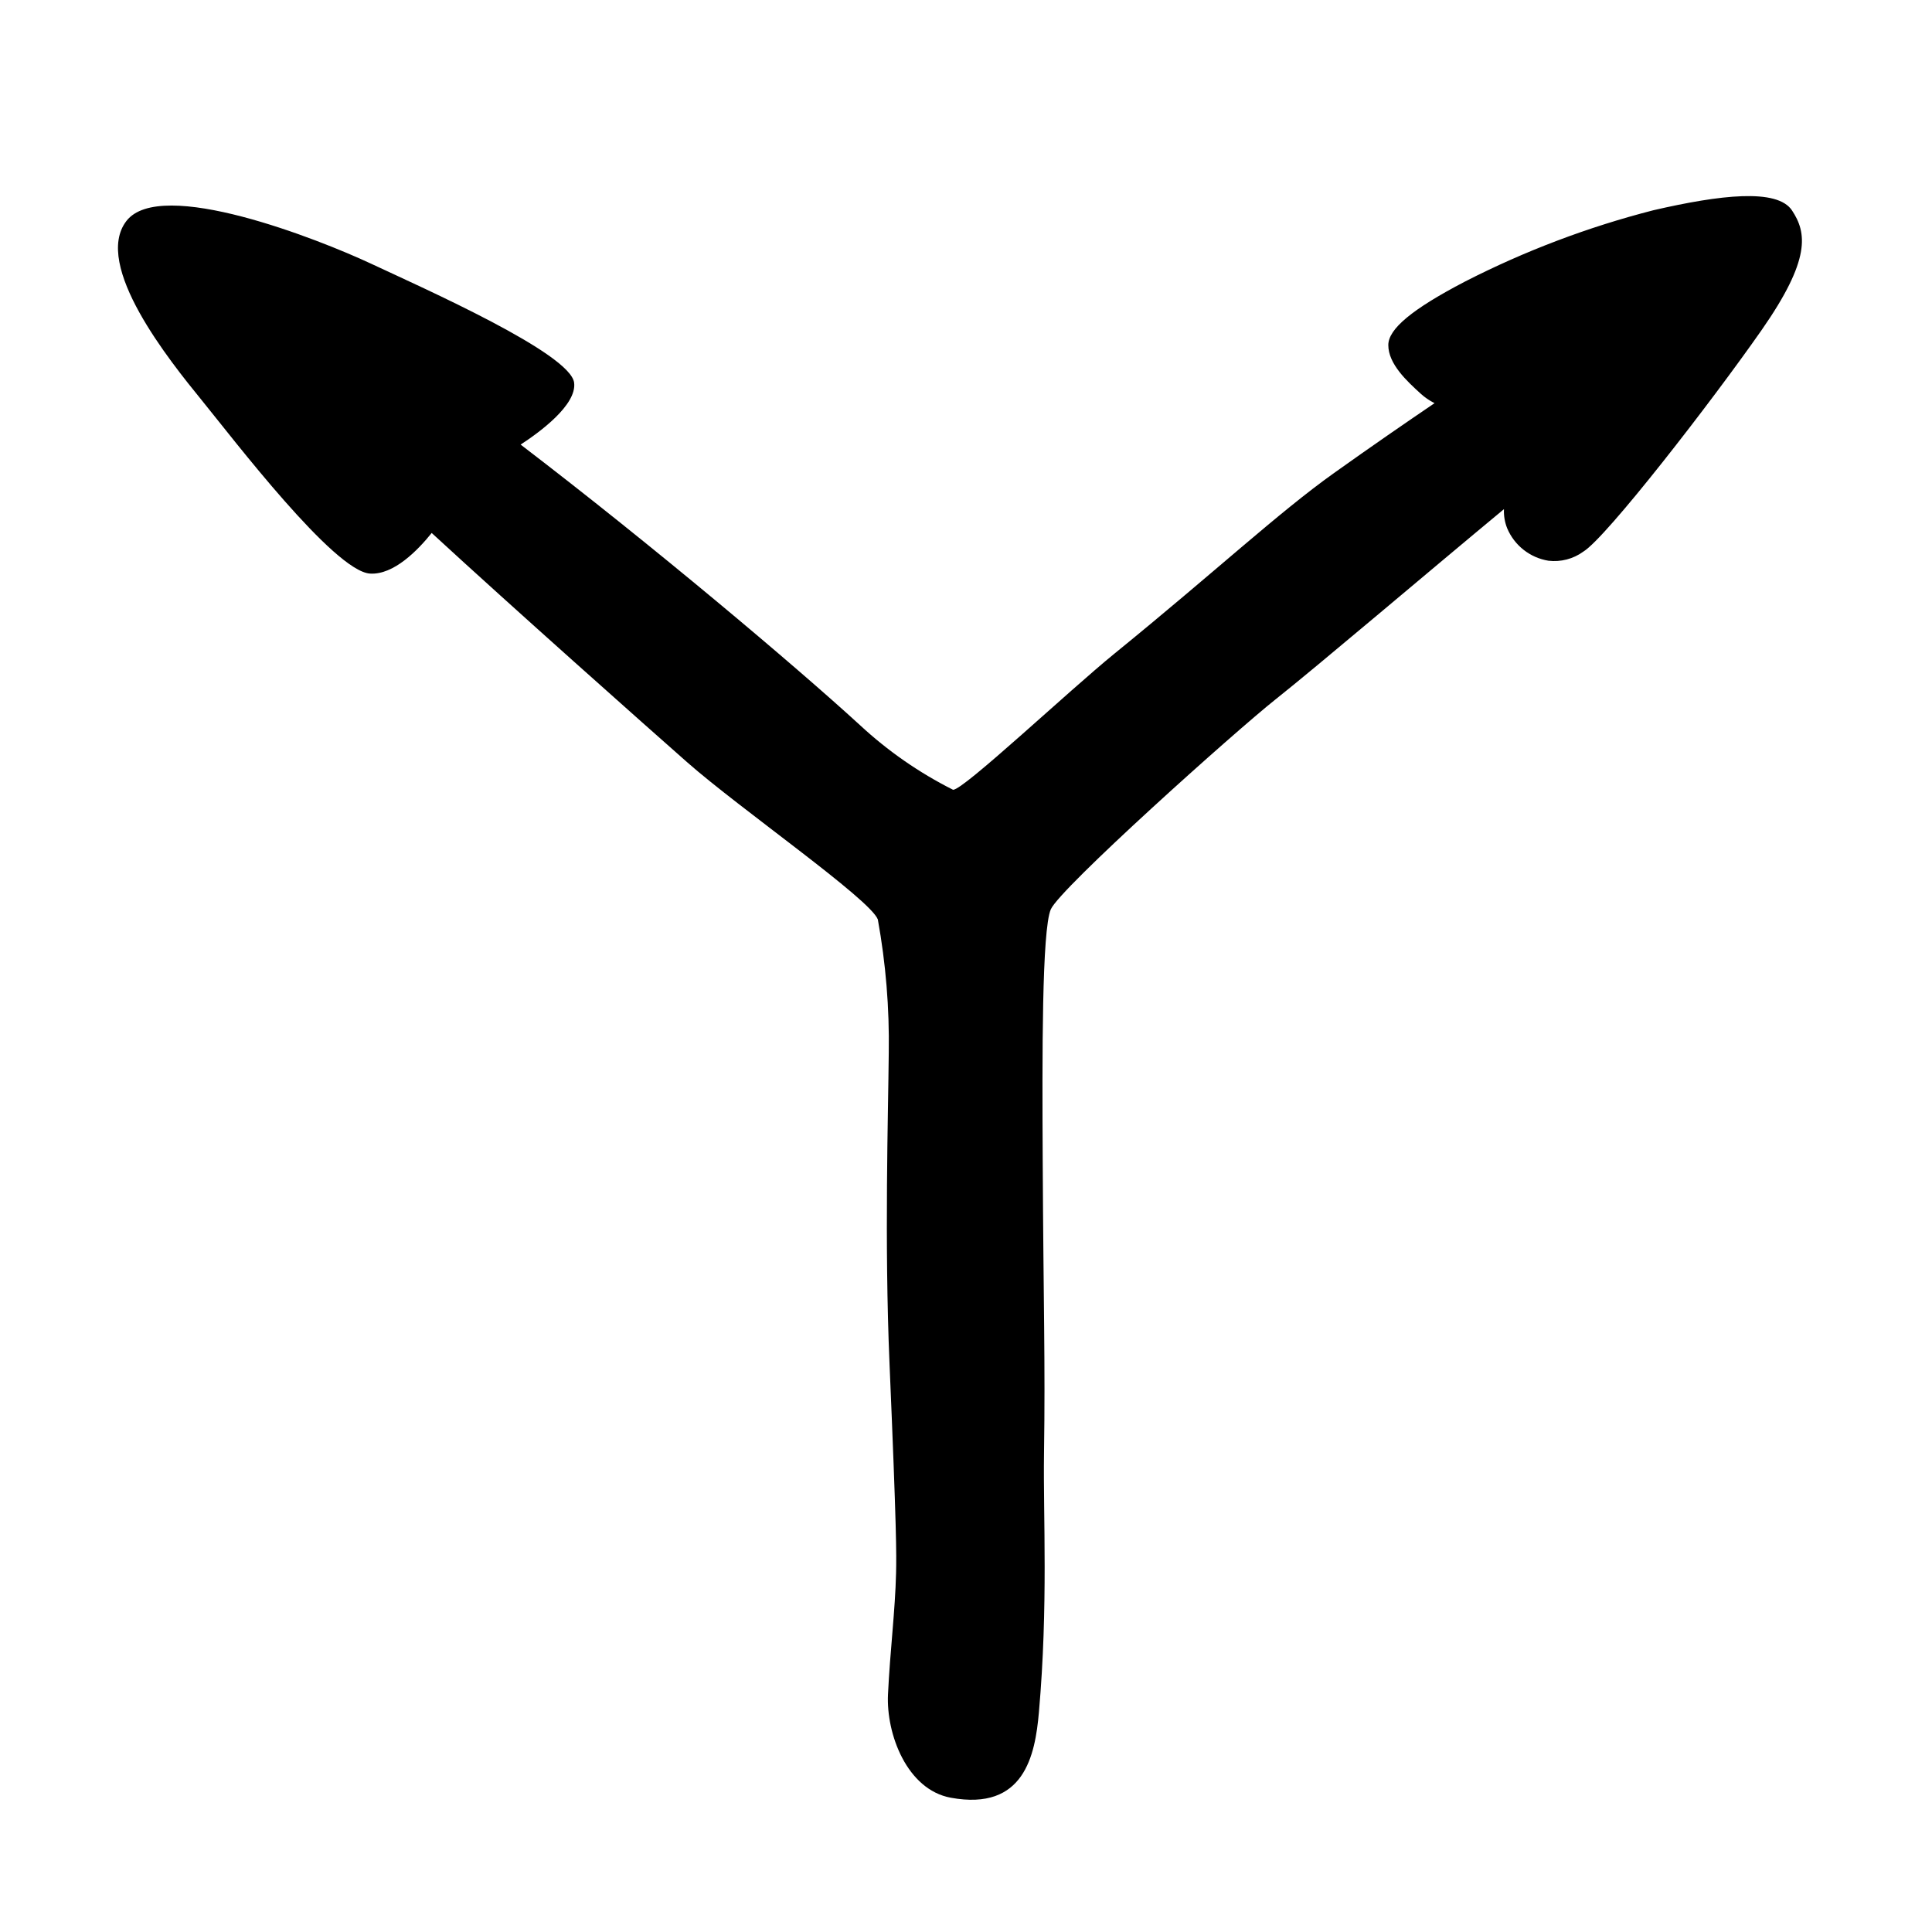 <?xml version="1.0" encoding="UTF-8"?>
<!-- Uploaded to: ICON Repo, www.svgrepo.com, Generator: ICON Repo Mixer Tools -->
<svg fill="#000000" width="800px" height="800px" version="1.1" viewBox="144 144 512 512" xmlns="http://www.w3.org/2000/svg">
 <path d="m296.15 245.42c-1.008-7.801-39.734-24.945-53.727-31.5-13.996-6.551-55.898-23.066-64.918-11.363-9.023 11.703 11.551 37.18 19.949 47.496 8.398 10.32 35.078 45.34 44.605 45.953 6.266 0.402 12.672-6.188 16.344-10.762 21.68 19.965 56.773 51.121 67.648 60.711 14.023 12.371 48.531 36.305 50.586 41.711v0.004c2.113 11.648 3.082 23.477 2.894 35.316-0.152 16.262-1.168 50.168 0.199 82.332 1.891 44.391 1.852 50.527 1.738 55.555-0.23 9.934-1.59 20.617-2.141 32.137-0.508 10.562 5.051 25.285 16.648 27.406 19.469 3.559 22.344-11.211 23.348-22.652 2.492-28.383 1.113-51.824 1.352-68.461 0.359-24.809-0.145-38.562-0.348-78.066-0.145-27.496-0.223-60.711 2.141-66.242 2.363-5.535 48.965-47.254 59.602-55.684 10.992-8.715 40.484-33.793 60.492-50.383l0.004-0.008c-0.082 1.727 0.207 3.449 0.844 5.055 1.914 4.57 6.051 7.828 10.938 8.621 3.277 0.391 6.582-0.469 9.25-2.41 6.109-3.715 34.121-39.902 47.246-58.711 13.125-18.809 11.961-25.805 8.055-31.715-3.906-5.91-19.086-4.121-36.707-0.051-17.309 4.434-34.07 10.777-49.977 18.918-14.055 7.328-20.277 12.559-20.297 16.797-0.023 5.035 4.988 9.621 8.5 12.828h-0.004c1.125 1.035 2.391 1.906 3.758 2.59-7.695 5.219-16.621 11.375-26.613 18.492-14.77 10.516-31.504 26.16-58.109 47.793-12.316 10.012-40.152 36.266-42.871 36.172h-0.004c-9.008-4.527-17.328-10.309-24.711-17.168-17.297-15.836-54.766-47.457-89.891-74.312 4.922-3.203 14.938-10.496 14.176-16.398z"/>
</svg>